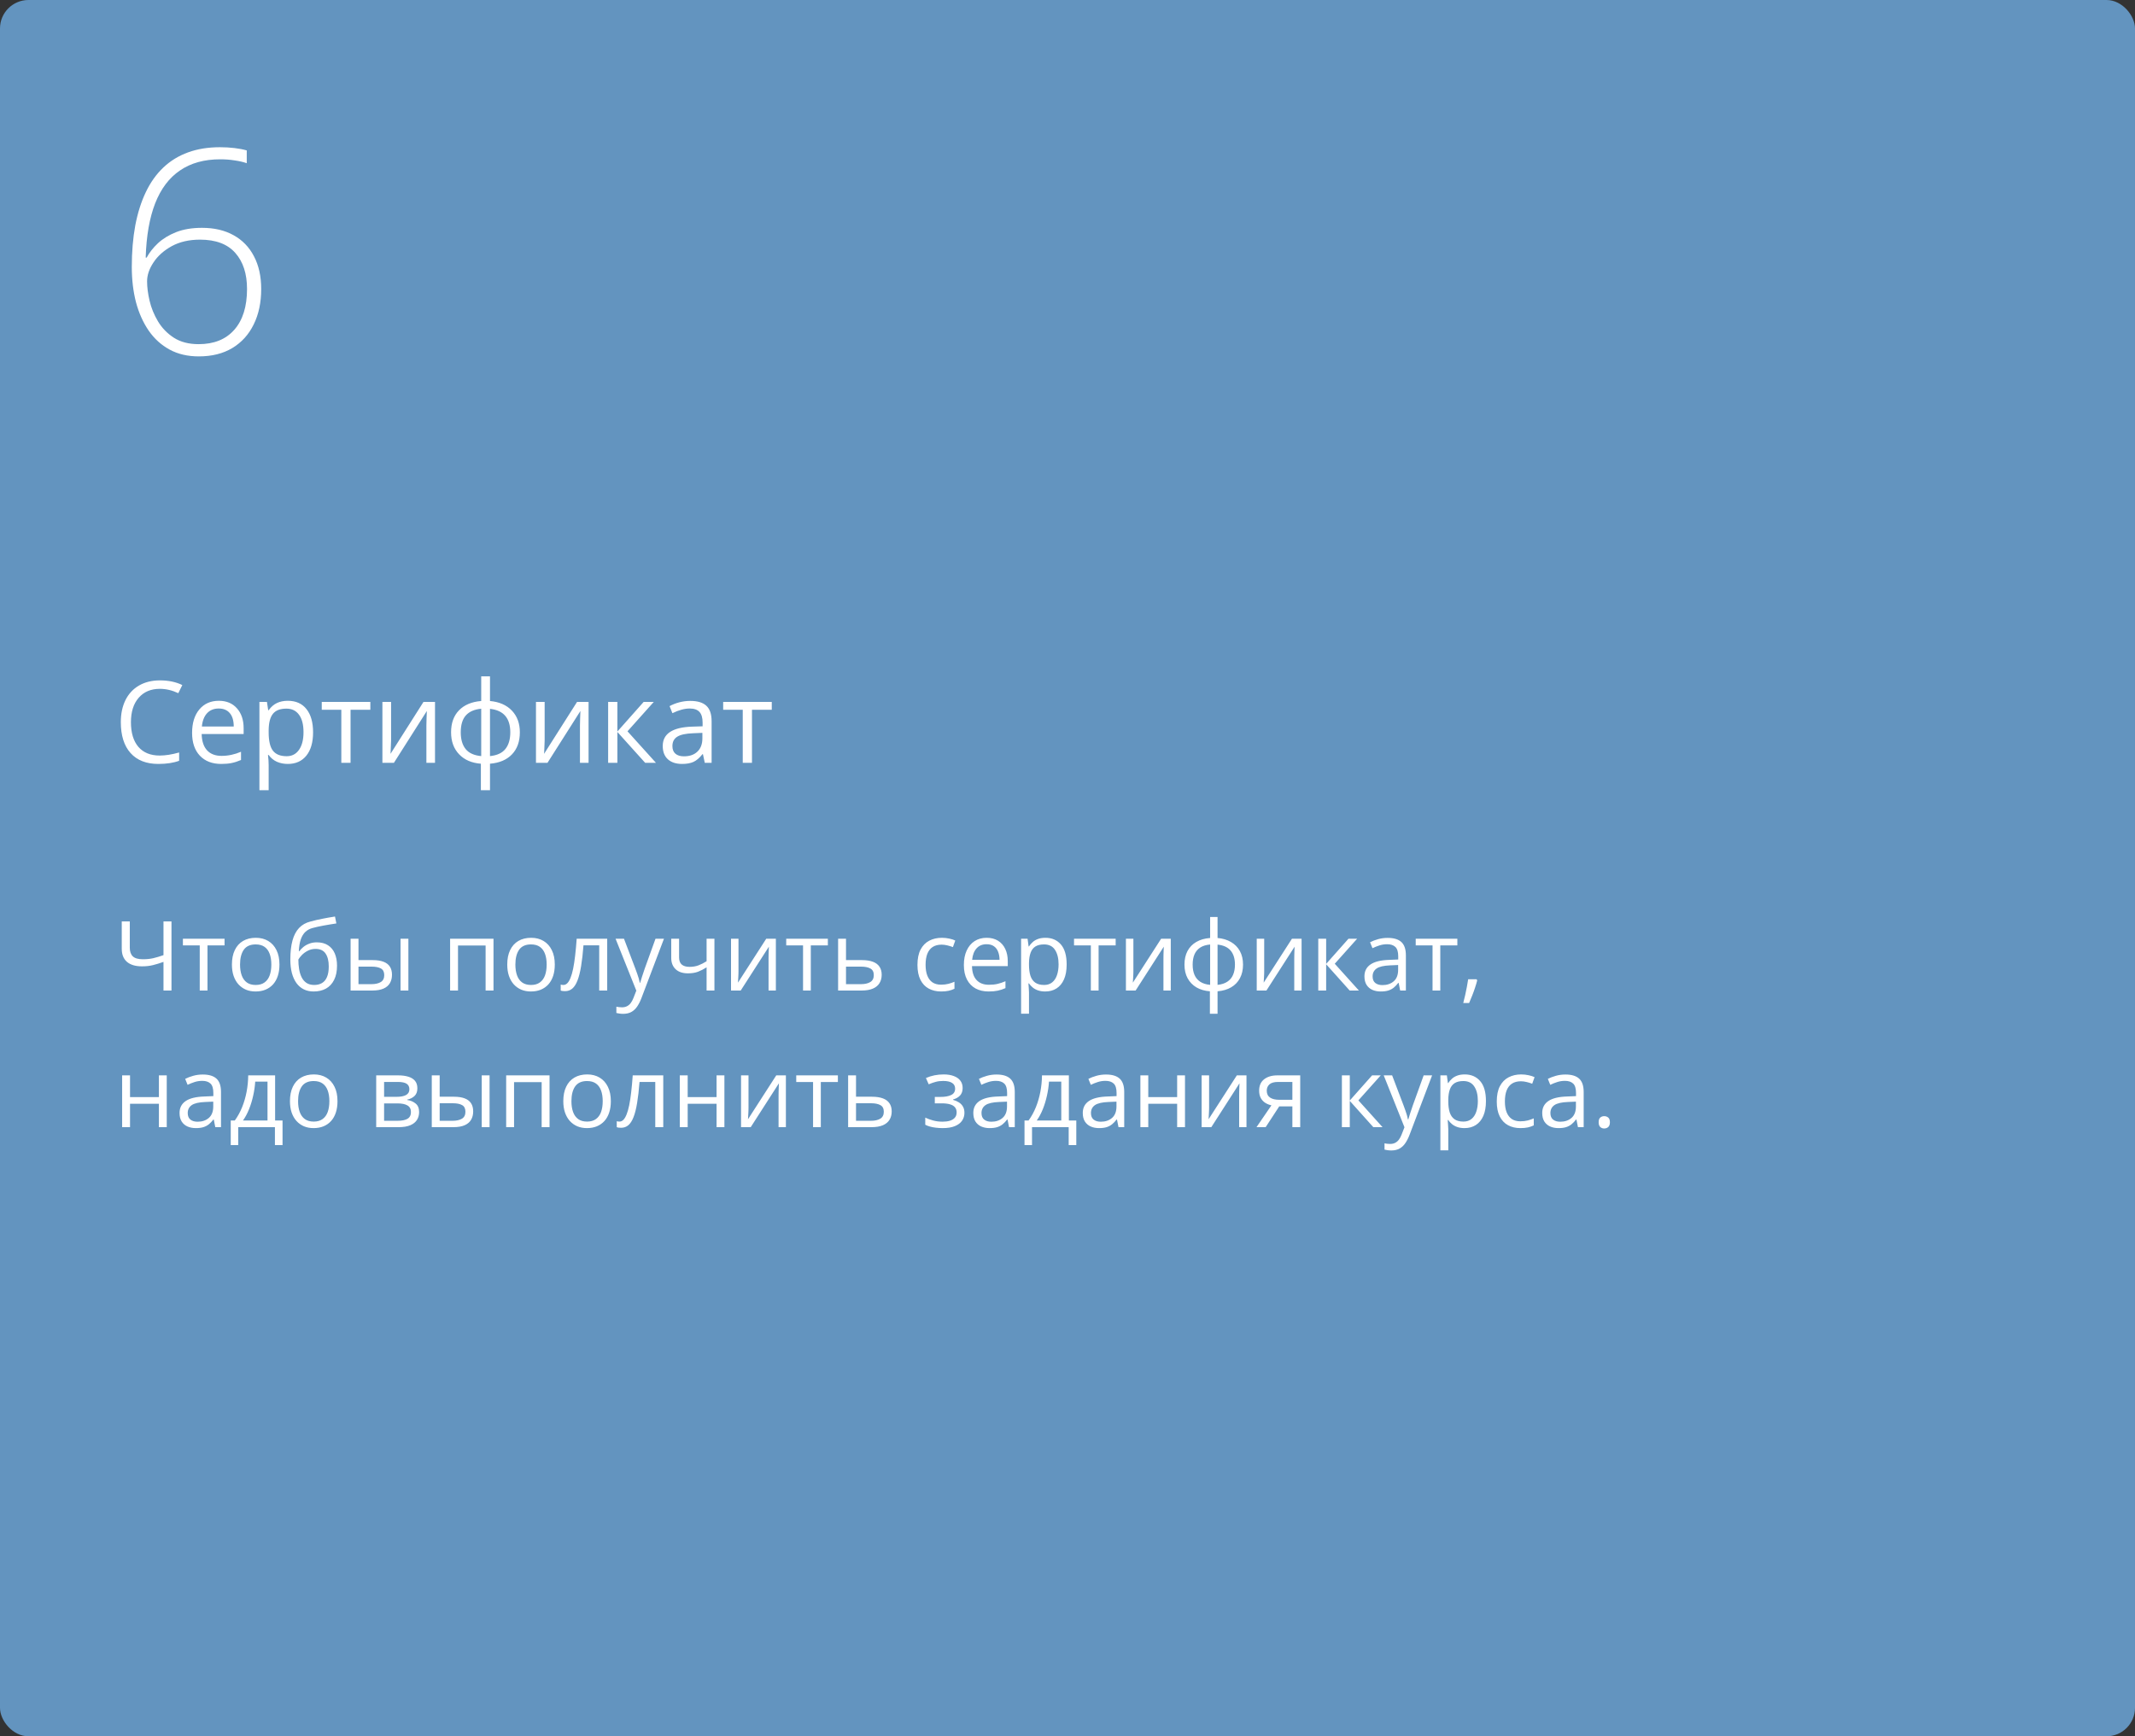 <?xml version="1.0" encoding="UTF-8"?> <svg xmlns="http://www.w3.org/2000/svg" width="375" height="305" viewBox="0 0 375 305" fill="none"><rect x="0" y="0" width="375" height="305" fill="#333333" stroke="none"/><rect width="375" height="305" rx="5" fill="#6394BF"></rect><path d="M30.119 174H28.716V168.97C28.068 169.202 27.454 169.39 26.873 169.534C26.292 169.678 25.647 169.75 24.939 169.75C23.794 169.75 22.914 169.487 22.299 168.961C21.691 168.43 21.386 167.669 21.386 166.679V161.864H22.797V166.479C22.797 167.149 22.974 167.655 23.329 167.999C23.688 168.336 24.272 168.505 25.08 168.505C25.761 168.505 26.369 168.444 26.906 168.322C27.449 168.195 28.052 168.015 28.716 167.783V161.864H30.119V174ZM39.44 166.073H36.444V174H35.083V166.073H32.127V164.902H39.44V166.073ZM49.086 169.435C49.086 170.182 48.989 170.848 48.795 171.435C48.602 172.022 48.322 172.517 47.957 172.921C47.592 173.325 47.149 173.635 46.629 173.851C46.114 174.061 45.53 174.166 44.877 174.166C44.269 174.166 43.71 174.061 43.201 173.851C42.697 173.635 42.26 173.325 41.889 172.921C41.524 172.517 41.239 172.022 41.034 171.435C40.835 170.848 40.735 170.182 40.735 169.435C40.735 168.438 40.904 167.592 41.242 166.895C41.579 166.192 42.061 165.658 42.686 165.292C43.317 164.922 44.067 164.736 44.935 164.736C45.766 164.736 46.491 164.922 47.11 165.292C47.736 165.663 48.22 166.2 48.563 166.903C48.912 167.6 49.086 168.444 49.086 169.435ZM42.163 169.435C42.163 170.165 42.26 170.799 42.454 171.335C42.647 171.872 42.946 172.287 43.35 172.581C43.754 172.874 44.274 173.021 44.911 173.021C45.541 173.021 46.059 172.874 46.463 172.581C46.872 172.287 47.174 171.872 47.368 171.335C47.561 170.799 47.658 170.165 47.658 169.435C47.658 168.71 47.561 168.084 47.368 167.559C47.174 167.027 46.875 166.618 46.471 166.33C46.067 166.042 45.544 165.898 44.902 165.898C43.956 165.898 43.262 166.211 42.819 166.836C42.382 167.462 42.163 168.328 42.163 169.435ZM50.995 168.538C50.995 167.243 51.12 166.139 51.369 165.226C51.618 164.307 52.002 163.571 52.523 163.018C53.048 162.459 53.723 162.077 54.548 161.873C55.256 161.679 55.976 161.513 56.706 161.375C57.437 161.231 58.148 161.106 58.839 161.001L59.08 162.213C58.731 162.263 58.366 162.321 57.984 162.387C57.602 162.448 57.221 162.514 56.839 162.586C56.457 162.653 56.097 162.725 55.76 162.802C55.422 162.874 55.123 162.949 54.863 163.026C54.393 163.154 53.986 163.375 53.643 163.69C53.306 164.006 53.037 164.44 52.838 164.994C52.644 165.547 52.528 166.244 52.489 167.085H52.589C52.755 166.842 52.982 166.601 53.27 166.363C53.557 166.125 53.9 165.929 54.299 165.774C54.697 165.613 55.145 165.533 55.644 165.533C56.429 165.533 57.085 165.705 57.611 166.048C58.137 166.385 58.532 166.861 58.798 167.476C59.063 168.09 59.196 168.809 59.196 169.634C59.196 170.624 59.025 171.457 58.682 172.132C58.344 172.807 57.868 173.317 57.254 173.66C56.64 173.997 55.917 174.166 55.087 174.166C54.446 174.166 53.87 174.042 53.361 173.792C52.857 173.543 52.428 173.178 52.074 172.697C51.726 172.215 51.457 171.626 51.269 170.929C51.086 170.231 50.995 169.435 50.995 168.538ZM55.195 173.021C55.721 173.021 56.172 172.91 56.548 172.688C56.93 172.467 57.224 172.118 57.428 171.643C57.639 171.161 57.744 170.536 57.744 169.767C57.744 168.804 57.558 168.051 57.188 167.509C56.822 166.961 56.236 166.687 55.428 166.687C54.924 166.687 54.468 166.795 54.058 167.011C53.649 167.221 53.303 167.473 53.02 167.766C52.738 168.059 52.533 168.322 52.406 168.555C52.406 169.119 52.448 169.667 52.531 170.198C52.614 170.729 52.758 171.208 52.962 171.634C53.167 172.06 53.449 172.398 53.809 172.647C54.174 172.896 54.636 173.021 55.195 173.021ZM61.579 174V164.902H62.965V168.654H65.455C66.23 168.654 66.866 168.751 67.364 168.945C67.868 169.139 68.241 169.426 68.485 169.808C68.728 170.19 68.85 170.663 68.85 171.228C68.85 171.792 68.728 172.282 68.485 172.697C68.247 173.112 67.871 173.433 67.356 173.66C66.847 173.887 66.183 174 65.364 174H61.579ZM62.965 172.879H65.231C65.917 172.879 66.465 172.758 66.874 172.514C67.284 172.271 67.489 171.864 67.489 171.294C67.489 170.735 67.298 170.348 66.916 170.132C66.534 169.91 65.986 169.8 65.272 169.8H62.965V172.879ZM70.353 174V164.902H71.731V174H70.353ZM86.68 164.902V174H85.294V166.089H80.446V174H79.06V164.902H86.68ZM97.446 169.435C97.446 170.182 97.349 170.848 97.156 171.435C96.962 172.022 96.683 172.517 96.317 172.921C95.952 173.325 95.509 173.635 94.989 173.851C94.475 174.061 93.891 174.166 93.238 174.166C92.629 174.166 92.07 174.061 91.561 173.851C91.058 173.635 90.62 173.325 90.249 172.921C89.884 172.517 89.599 172.022 89.394 171.435C89.195 170.848 89.096 170.182 89.096 169.435C89.096 168.438 89.264 167.592 89.602 166.895C89.94 166.192 90.421 165.658 91.046 165.292C91.677 164.922 92.427 164.736 93.296 164.736C94.126 164.736 94.851 164.922 95.471 165.292C96.096 165.663 96.58 166.2 96.923 166.903C97.272 167.6 97.446 168.444 97.446 169.435ZM90.523 169.435C90.523 170.165 90.62 170.799 90.814 171.335C91.008 171.872 91.306 172.287 91.71 172.581C92.114 172.874 92.635 173.021 93.271 173.021C93.902 173.021 94.419 172.874 94.823 172.581C95.233 172.287 95.534 171.872 95.728 171.335C95.922 170.799 96.019 170.165 96.019 169.435C96.019 168.71 95.922 168.084 95.728 167.559C95.534 167.027 95.236 166.618 94.832 166.33C94.428 166.042 93.905 165.898 93.263 165.898C92.316 165.898 91.622 166.211 91.179 166.836C90.742 167.462 90.523 168.328 90.523 169.435ZM106.652 174H105.249V166.056H102.485C102.374 167.489 102.233 168.718 102.062 169.742C101.896 170.76 101.685 171.593 101.431 172.24C101.182 172.882 100.877 173.355 100.518 173.66C100.163 173.958 99.74 174.108 99.248 174.108C99.098 174.108 98.957 174.1 98.824 174.083C98.691 174.066 98.578 174.039 98.484 174V172.954C98.556 172.976 98.63 172.993 98.708 173.004C98.791 173.015 98.877 173.021 98.965 173.021C99.214 173.021 99.441 172.918 99.646 172.713C99.856 172.503 100.044 172.188 100.21 171.767C100.382 171.347 100.534 170.815 100.667 170.173C100.8 169.526 100.916 168.765 101.016 167.891C101.121 167.011 101.212 166.015 101.29 164.902H106.652V174ZM108.121 164.902H109.599L111.607 170.182C111.724 170.492 111.832 170.79 111.931 171.078C112.031 171.36 112.119 171.632 112.197 171.892C112.274 172.152 112.335 172.403 112.379 172.647H112.438C112.515 172.37 112.626 172.008 112.77 171.56C112.913 171.106 113.068 170.644 113.234 170.173L115.135 164.902H116.621L112.662 175.336C112.451 175.895 112.205 176.382 111.923 176.797C111.646 177.212 111.309 177.531 110.91 177.752C110.512 177.979 110.03 178.092 109.466 178.092C109.206 178.092 108.976 178.076 108.777 178.042C108.578 178.015 108.406 177.982 108.262 177.943V176.839C108.384 176.867 108.531 176.891 108.702 176.914C108.879 176.936 109.062 176.947 109.25 176.947C109.593 176.947 109.889 176.88 110.138 176.748C110.393 176.62 110.611 176.432 110.794 176.183C110.977 175.934 111.134 175.638 111.267 175.295L111.765 174.017L108.121 164.902ZM119.277 164.902V168.173C119.277 168.743 119.432 169.163 119.742 169.435C120.058 169.706 120.514 169.841 121.112 169.841C121.687 169.841 122.21 169.753 122.681 169.576C123.151 169.399 123.627 169.158 124.108 168.854V164.902H125.486V174H124.108V169.924C123.599 170.251 123.098 170.508 122.606 170.696C122.113 170.884 121.524 170.979 120.838 170.979C119.903 170.979 119.178 170.735 118.663 170.248C118.154 169.761 117.899 169.103 117.899 168.272V164.902H119.277ZM129.711 164.902V170.622C129.711 170.732 129.709 170.876 129.703 171.053C129.698 171.225 129.689 171.41 129.678 171.609C129.667 171.803 129.656 171.991 129.645 172.174C129.639 172.351 129.631 172.498 129.62 172.614L134.584 164.902H136.277V174H134.991V168.422C134.991 168.245 134.993 168.018 134.999 167.741C135.005 167.465 135.013 167.193 135.024 166.928C135.035 166.657 135.043 166.446 135.049 166.297L130.102 174H128.4V164.902H129.711ZM145.408 166.073H142.412V174H141.05V166.073H138.095V164.902H145.408V166.073ZM148.596 168.654H151.385C152.16 168.654 152.804 168.751 153.319 168.945C153.833 169.139 154.218 169.426 154.473 169.808C154.733 170.19 154.863 170.663 154.863 171.228C154.863 171.792 154.736 172.282 154.481 172.697C154.232 173.112 153.845 173.433 153.319 173.66C152.799 173.887 152.126 174 151.302 174H147.209V164.902H148.596V168.654ZM153.477 171.294C153.477 170.735 153.277 170.348 152.879 170.132C152.486 169.91 151.935 169.8 151.227 169.8H148.596V172.879H151.235C151.899 172.879 152.439 172.758 152.854 172.514C153.269 172.265 153.477 171.858 153.477 171.294ZM165.297 174.166C164.478 174.166 163.756 173.997 163.13 173.66C162.505 173.322 162.018 172.807 161.669 172.116C161.321 171.424 161.146 170.552 161.146 169.501C161.146 168.4 161.329 167.5 161.694 166.803C162.065 166.1 162.574 165.58 163.222 165.243C163.869 164.905 164.605 164.736 165.43 164.736C165.883 164.736 166.321 164.783 166.741 164.877C167.167 164.966 167.516 165.079 167.787 165.218L167.372 166.372C167.095 166.261 166.774 166.161 166.409 166.073C166.049 165.984 165.712 165.94 165.396 165.94C164.766 165.94 164.24 166.076 163.819 166.347C163.404 166.618 163.092 167.016 162.881 167.542C162.677 168.068 162.574 168.715 162.574 169.484C162.574 170.22 162.674 170.848 162.873 171.369C163.078 171.889 163.379 172.287 163.778 172.564C164.182 172.835 164.685 172.971 165.289 172.971C165.77 172.971 166.204 172.921 166.592 172.821C166.979 172.716 167.331 172.594 167.646 172.456V173.685C167.342 173.84 167.001 173.958 166.625 174.042C166.254 174.125 165.812 174.166 165.297 174.166ZM173.307 164.736C174.082 164.736 174.746 164.908 175.299 165.251C175.853 165.594 176.276 166.076 176.569 166.695C176.863 167.31 177.009 168.029 177.009 168.854V169.708H170.726C170.742 170.777 171.008 171.59 171.522 172.149C172.037 172.708 172.762 172.987 173.697 172.987C174.273 172.987 174.782 172.935 175.225 172.83C175.667 172.724 176.127 172.569 176.603 172.365V173.577C176.143 173.781 175.687 173.931 175.233 174.025C174.785 174.119 174.253 174.166 173.639 174.166C172.765 174.166 172.001 173.989 171.348 173.635C170.701 173.275 170.197 172.749 169.837 172.058C169.478 171.366 169.298 170.519 169.298 169.518C169.298 168.538 169.461 167.691 169.788 166.978C170.12 166.258 170.584 165.705 171.182 165.317C171.785 164.93 172.494 164.736 173.307 164.736ZM173.291 165.865C172.555 165.865 171.968 166.106 171.531 166.587C171.094 167.069 170.833 167.741 170.75 168.604H175.565C175.559 168.062 175.474 167.586 175.308 167.177C175.147 166.762 174.901 166.441 174.569 166.214C174.237 165.981 173.811 165.865 173.291 165.865ZM183.625 164.736C184.759 164.736 185.664 165.126 186.339 165.907C187.014 166.687 187.352 167.86 187.352 169.426C187.352 170.461 187.197 171.33 186.887 172.033C186.577 172.736 186.14 173.267 185.576 173.626C185.017 173.986 184.355 174.166 183.592 174.166C183.11 174.166 182.687 174.102 182.322 173.975C181.957 173.848 181.644 173.676 181.384 173.46C181.124 173.245 180.908 173.009 180.736 172.755H180.637C180.653 172.971 180.673 173.231 180.695 173.535C180.722 173.84 180.736 174.105 180.736 174.332V178.067H179.35V164.902H180.487L180.67 166.247H180.736C180.913 165.97 181.129 165.719 181.384 165.492C181.638 165.259 181.948 165.077 182.313 164.944C182.684 164.806 183.121 164.736 183.625 164.736ZM183.384 165.898C182.753 165.898 182.244 166.02 181.857 166.264C181.475 166.507 181.196 166.872 181.019 167.359C180.841 167.841 180.747 168.447 180.736 169.177V169.443C180.736 170.212 180.819 170.862 180.985 171.394C181.157 171.925 181.436 172.329 181.824 172.605C182.217 172.882 182.742 173.021 183.401 173.021C183.965 173.021 184.436 172.868 184.812 172.564C185.188 172.26 185.468 171.836 185.65 171.294C185.839 170.746 185.933 170.118 185.933 169.41C185.933 168.336 185.722 167.484 185.302 166.853C184.887 166.217 184.248 165.898 183.384 165.898ZM195.96 166.073H192.963V174H191.602V166.073H188.647V164.902H195.96V166.073ZM199.073 164.902V170.622C199.073 170.732 199.07 170.876 199.064 171.053C199.059 171.225 199.051 171.41 199.04 171.609C199.028 171.803 199.017 171.991 199.006 172.174C199.001 172.351 198.993 172.498 198.981 172.614L203.945 164.902H205.639V174H204.352V168.422C204.352 168.245 204.355 168.018 204.36 167.741C204.366 167.465 204.374 167.193 204.385 166.928C204.396 166.657 204.405 166.446 204.41 166.297L199.463 174H197.761V164.902H199.073ZM213.856 161.084V164.77C214.758 164.847 215.544 165.082 216.214 165.475C216.883 165.862 217.404 166.391 217.774 167.061C218.145 167.73 218.331 168.527 218.331 169.451C218.331 170.359 218.151 171.15 217.791 171.825C217.437 172.5 216.925 173.034 216.255 173.427C215.591 173.82 214.792 174.055 213.856 174.133V178.084H212.512V174.133C211.61 174.066 210.824 173.84 210.154 173.452C209.49 173.059 208.973 172.525 208.602 171.85C208.231 171.175 208.046 170.375 208.046 169.451C208.046 168.527 208.223 167.73 208.577 167.061C208.937 166.385 209.451 165.854 210.121 165.467C210.791 165.074 211.601 164.841 212.553 164.77V161.084H213.856ZM212.553 165.915C211.85 165.976 211.272 166.153 210.818 166.446C210.365 166.74 210.027 167.138 209.806 167.642C209.59 168.145 209.482 168.748 209.482 169.451C209.482 170.154 209.593 170.76 209.814 171.269C210.035 171.773 210.373 172.171 210.827 172.464C211.28 172.758 211.856 172.938 212.553 173.004V165.915ZM213.856 165.932V173.004C214.554 172.932 215.126 172.747 215.575 172.448C216.028 172.149 216.363 171.748 216.579 171.244C216.8 170.741 216.911 170.143 216.911 169.451C216.911 168.4 216.659 167.578 216.156 166.986C215.652 166.388 214.886 166.037 213.856 165.932ZM222.049 164.902V170.622C222.049 170.732 222.047 170.876 222.041 171.053C222.035 171.225 222.027 171.41 222.016 171.609C222.005 171.803 221.994 171.991 221.983 172.174C221.977 172.351 221.969 172.498 221.958 172.614L226.922 164.902H228.615V174H227.329V168.422C227.329 168.245 227.331 168.018 227.337 167.741C227.342 167.465 227.351 167.193 227.362 166.928C227.373 166.657 227.381 166.446 227.387 166.297L222.439 174H220.738V164.902H222.049ZM236.85 164.902H238.369L234.442 169.293L238.684 174H237.065L232.932 169.385V174H231.545V164.902H232.932V169.318L236.85 164.902ZM243.731 164.753C244.816 164.753 245.621 164.996 246.146 165.483C246.672 165.97 246.935 166.748 246.935 167.816V174H245.931L245.665 172.655H245.599C245.344 172.987 245.078 173.267 244.802 173.494C244.525 173.715 244.204 173.884 243.839 174C243.479 174.111 243.036 174.166 242.511 174.166C241.957 174.166 241.465 174.069 241.033 173.875C240.607 173.682 240.27 173.389 240.021 172.996C239.777 172.603 239.655 172.105 239.655 171.501C239.655 170.594 240.015 169.897 240.734 169.41C241.454 168.923 242.549 168.657 244.021 168.613L245.59 168.546V167.99C245.59 167.204 245.422 166.654 245.084 166.338C244.746 166.023 244.271 165.865 243.656 165.865C243.18 165.865 242.727 165.934 242.295 166.073C241.863 166.211 241.454 166.374 241.066 166.562L240.643 165.517C241.053 165.306 241.523 165.126 242.054 164.977C242.585 164.828 243.144 164.753 243.731 164.753ZM245.574 169.518L244.188 169.576C243.053 169.62 242.253 169.805 241.789 170.132C241.324 170.458 241.091 170.92 241.091 171.518C241.091 172.038 241.249 172.423 241.564 172.672C241.88 172.921 242.298 173.045 242.818 173.045C243.626 173.045 244.287 172.821 244.802 172.373C245.316 171.925 245.574 171.252 245.574 170.356V169.518ZM255.975 166.073H252.978V174H251.617V166.073H248.662V164.902H255.975V166.073ZM259.353 172.024L259.461 172.215C259.361 172.619 259.234 173.051 259.079 173.51C258.93 173.97 258.764 174.429 258.581 174.888C258.404 175.353 258.224 175.787 258.042 176.191H257.012C257.128 175.749 257.242 175.281 257.353 174.789C257.463 174.302 257.563 173.82 257.651 173.344C257.745 172.863 257.82 172.423 257.875 172.024H259.353ZM22.839 188.902V192.721H27.911V188.902H29.289V198H27.911V193.891H22.839V198H21.453V188.902H22.839ZM35.614 188.753C36.698 188.753 37.504 188.996 38.029 189.483C38.555 189.97 38.818 190.748 38.818 191.816V198H37.813L37.548 196.655H37.481C37.227 196.987 36.961 197.267 36.685 197.494C36.408 197.715 36.087 197.884 35.722 198C35.362 198.111 34.919 198.166 34.394 198.166C33.84 198.166 33.348 198.069 32.916 197.875C32.49 197.682 32.152 197.389 31.903 196.996C31.66 196.603 31.538 196.105 31.538 195.501C31.538 194.594 31.898 193.897 32.617 193.41C33.337 192.923 34.432 192.657 35.904 192.613L37.473 192.546V191.99C37.473 191.204 37.304 190.654 36.967 190.338C36.629 190.023 36.153 189.865 35.539 189.865C35.063 189.865 34.609 189.934 34.178 190.073C33.746 190.211 33.337 190.374 32.949 190.562L32.526 189.517C32.935 189.306 33.406 189.126 33.937 188.977C34.468 188.828 35.027 188.753 35.614 188.753ZM37.456 193.518L36.07 193.576C34.936 193.62 34.136 193.805 33.671 194.132C33.206 194.458 32.974 194.92 32.974 195.518C32.974 196.038 33.132 196.423 33.447 196.672C33.763 196.921 34.181 197.045 34.701 197.045C35.509 197.045 36.17 196.821 36.685 196.373C37.199 195.925 37.456 195.252 37.456 194.356V193.518ZM48.322 188.902V196.83H49.626V201.146H48.289V198H41.848V201.146H40.528V196.83H41.242C41.762 196.11 42.194 195.322 42.537 194.464C42.88 193.606 43.14 192.707 43.317 191.766C43.494 190.82 43.588 189.865 43.599 188.902H48.322ZM46.986 189.998H44.828C44.778 190.806 44.659 191.628 44.471 192.463C44.288 193.299 44.045 194.096 43.74 194.854C43.436 195.607 43.082 196.265 42.678 196.83H46.986V189.998ZM59.279 193.435C59.279 194.182 59.182 194.848 58.989 195.435C58.795 196.022 58.516 196.517 58.15 196.921C57.785 197.325 57.342 197.635 56.822 197.851C56.308 198.061 55.724 198.166 55.071 198.166C54.462 198.166 53.903 198.061 53.394 197.851C52.891 197.635 52.453 197.325 52.083 196.921C51.717 196.517 51.432 196.022 51.227 195.435C51.028 194.848 50.929 194.182 50.929 193.435C50.929 192.438 51.097 191.592 51.435 190.895C51.773 190.192 52.254 189.658 52.879 189.292C53.51 188.922 54.26 188.736 55.129 188.736C55.959 188.736 56.684 188.922 57.304 189.292C57.929 189.663 58.413 190.2 58.756 190.903C59.105 191.6 59.279 192.444 59.279 193.435ZM52.356 193.435C52.356 194.165 52.453 194.799 52.647 195.335C52.841 195.872 53.139 196.287 53.544 196.581C53.947 196.874 54.468 197.021 55.104 197.021C55.735 197.021 56.252 196.874 56.656 196.581C57.066 196.287 57.367 195.872 57.561 195.335C57.755 194.799 57.852 194.165 57.852 193.435C57.852 192.71 57.755 192.084 57.561 191.559C57.367 191.027 57.069 190.618 56.665 190.33C56.261 190.042 55.738 189.898 55.096 189.898C54.149 189.898 53.455 190.211 53.012 190.836C52.575 191.462 52.356 192.328 52.356 193.435ZM73.308 191.185C73.308 191.755 73.142 192.201 72.81 192.521C72.478 192.837 72.049 193.05 71.523 193.161V193.227C72.093 193.305 72.583 193.509 72.992 193.841C73.407 194.168 73.615 194.669 73.615 195.344C73.615 195.864 73.49 196.323 73.241 196.722C72.992 197.12 72.602 197.433 72.071 197.66C71.54 197.887 70.848 198 69.996 198H66.078V188.902H69.962C70.615 188.902 71.191 188.977 71.689 189.126C72.192 189.27 72.588 189.508 72.876 189.84C73.164 190.172 73.308 190.621 73.308 191.185ZM72.179 195.344C72.179 194.807 71.974 194.42 71.564 194.182C71.16 193.944 70.571 193.825 69.796 193.825H67.464V196.879H69.83C70.593 196.879 71.174 196.763 71.573 196.531C71.977 196.293 72.179 195.897 72.179 195.344ZM71.905 191.343C71.905 190.911 71.747 190.59 71.432 190.38C71.116 190.164 70.599 190.056 69.879 190.056H67.464V192.671H69.639C70.386 192.671 70.95 192.563 71.332 192.347C71.714 192.131 71.905 191.797 71.905 191.343ZM75.839 198V188.902H77.226V192.654H79.716C80.491 192.654 81.127 192.751 81.625 192.945C82.129 193.139 82.502 193.426 82.746 193.808C82.989 194.19 83.111 194.663 83.111 195.228C83.111 195.792 82.989 196.282 82.746 196.697C82.508 197.112 82.131 197.433 81.617 197.66C81.108 197.887 80.444 198 79.624 198H75.839ZM77.226 196.879H79.492C80.178 196.879 80.726 196.758 81.135 196.514C81.545 196.271 81.749 195.864 81.749 195.294C81.749 194.735 81.559 194.348 81.177 194.132C80.795 193.91 80.247 193.8 79.533 193.8H77.226V196.879ZM84.613 198V188.902H85.991V198H84.613ZM96.525 188.902V198H95.139V190.089H90.291V198H88.905V188.902H96.525ZM107.291 193.435C107.291 194.182 107.194 194.848 107 195.435C106.807 196.022 106.527 196.517 106.162 196.921C105.797 197.325 105.354 197.635 104.834 197.851C104.319 198.061 103.736 198.166 103.083 198.166C102.474 198.166 101.915 198.061 101.406 197.851C100.902 197.635 100.465 197.325 100.094 196.921C99.729 196.517 99.444 196.022 99.239 195.435C99.04 194.848 98.94 194.182 98.94 193.435C98.94 192.438 99.109 191.592 99.447 190.895C99.784 190.192 100.266 189.658 100.891 189.292C101.522 188.922 102.272 188.736 103.141 188.736C103.971 188.736 104.696 188.922 105.315 189.292C105.941 189.663 106.425 190.2 106.768 190.903C107.117 191.6 107.291 192.444 107.291 193.435ZM100.368 193.435C100.368 194.165 100.465 194.799 100.659 195.335C100.852 195.872 101.151 196.287 101.555 196.581C101.959 196.874 102.479 197.021 103.116 197.021C103.747 197.021 104.264 196.874 104.668 196.581C105.077 196.287 105.379 195.872 105.573 195.335C105.766 194.799 105.863 194.165 105.863 193.435C105.863 192.71 105.766 192.084 105.573 191.559C105.379 191.027 105.08 190.618 104.676 190.33C104.272 190.042 103.749 189.898 103.107 189.898C102.161 189.898 101.467 190.211 101.024 190.836C100.587 191.462 100.368 192.328 100.368 193.435ZM116.497 198H115.094V190.056H112.33C112.219 191.489 112.078 192.718 111.906 193.742C111.74 194.76 111.53 195.593 111.275 196.24C111.026 196.882 110.722 197.355 110.362 197.66C110.008 197.958 109.585 198.108 109.092 198.108C108.943 198.108 108.802 198.1 108.669 198.083C108.536 198.066 108.423 198.039 108.329 198V196.954C108.401 196.976 108.475 196.993 108.553 197.004C108.636 197.015 108.722 197.021 108.81 197.021C109.059 197.021 109.286 196.918 109.491 196.713C109.701 196.503 109.889 196.188 110.055 195.767C110.227 195.347 110.379 194.815 110.512 194.173C110.645 193.526 110.761 192.765 110.86 191.891C110.965 191.011 111.057 190.015 111.134 188.902H116.497V198ZM120.788 188.902V192.721H125.86V188.902H127.238V198H125.86V193.891H120.788V198H119.402V188.902H120.788ZM131.471 188.902V194.622C131.471 194.732 131.468 194.876 131.463 195.053C131.457 195.225 131.449 195.41 131.438 195.609C131.427 195.803 131.416 195.991 131.405 196.174C131.399 196.351 131.391 196.498 131.38 196.614L136.344 188.902H138.037V198H136.75V192.422C136.75 192.245 136.753 192.018 136.759 191.741C136.764 191.465 136.773 191.193 136.784 190.928C136.795 190.657 136.803 190.446 136.809 190.297L131.861 198H130.16V188.902H131.471ZM147.168 190.073H144.171V198H142.81V190.073H139.855V188.902H147.168V190.073ZM150.355 192.654H153.145C153.919 192.654 154.564 192.751 155.079 192.945C155.593 193.139 155.978 193.426 156.232 193.808C156.493 194.19 156.623 194.663 156.623 195.228C156.623 195.792 156.495 196.282 156.241 196.697C155.992 197.112 155.604 197.433 155.079 197.66C154.558 197.887 153.886 198 153.062 198H148.969V188.902H150.355V192.654ZM155.236 195.294C155.236 194.735 155.037 194.348 154.639 194.132C154.246 193.91 153.695 193.8 152.987 193.8H150.355V196.879H152.995C153.659 196.879 154.199 196.758 154.614 196.514C155.029 196.265 155.236 195.858 155.236 195.294ZM165.753 188.736C166.434 188.736 167.023 188.83 167.521 189.019C168.02 189.201 168.404 189.47 168.675 189.824C168.946 190.178 169.082 190.61 169.082 191.119C169.082 191.667 168.933 192.104 168.634 192.43C168.335 192.757 167.923 192.992 167.397 193.136V193.202C167.768 193.302 168.103 193.446 168.401 193.634C168.706 193.816 168.946 194.06 169.124 194.364C169.306 194.663 169.397 195.037 169.397 195.485C169.397 195.994 169.259 196.453 168.982 196.863C168.706 197.267 168.285 197.585 167.721 197.817C167.156 198.05 166.442 198.166 165.579 198.166C165.153 198.166 164.749 198.141 164.367 198.091C163.985 198.047 163.639 197.981 163.33 197.892C163.02 197.804 162.749 197.698 162.516 197.577V196.323C162.903 196.511 163.357 196.677 163.877 196.821C164.398 196.965 164.959 197.037 165.562 197.037C166.027 197.037 166.445 196.985 166.816 196.879C167.187 196.769 167.48 196.594 167.696 196.356C167.917 196.113 168.028 195.795 168.028 195.402C168.028 195.042 167.931 194.746 167.737 194.514C167.544 194.276 167.253 194.101 166.866 193.991C166.484 193.875 166 193.816 165.413 193.816H164.193V192.688H165.197C165.978 192.688 166.6 192.577 167.065 192.355C167.53 192.134 167.762 191.761 167.762 191.235C167.762 190.781 167.582 190.444 167.223 190.222C166.863 189.995 166.348 189.882 165.679 189.882C165.181 189.882 164.741 189.934 164.359 190.04C163.977 190.139 163.565 190.283 163.122 190.471L162.632 189.367C163.108 189.157 163.606 188.999 164.126 188.894C164.647 188.789 165.189 188.736 165.753 188.736ZM175.034 188.753C176.118 188.753 176.924 188.996 177.449 189.483C177.975 189.97 178.238 190.748 178.238 191.816V198H177.233L176.968 196.655H176.901C176.647 196.987 176.381 197.267 176.104 197.494C175.828 197.715 175.507 197.884 175.142 198C174.782 198.111 174.339 198.166 173.813 198.166C173.26 198.166 172.768 198.069 172.336 197.875C171.91 197.682 171.572 197.389 171.323 196.996C171.08 196.603 170.958 196.105 170.958 195.501C170.958 194.594 171.318 193.897 172.037 193.41C172.757 192.923 173.852 192.657 175.324 192.613L176.893 192.546V191.99C176.893 191.204 176.724 190.654 176.387 190.338C176.049 190.023 175.573 189.865 174.959 189.865C174.483 189.865 174.029 189.934 173.598 190.073C173.166 190.211 172.757 190.374 172.369 190.562L171.946 189.517C172.355 189.306 172.826 189.126 173.357 188.977C173.888 188.828 174.447 188.753 175.034 188.753ZM176.876 193.518L175.49 193.576C174.356 193.62 173.556 193.805 173.091 194.132C172.626 194.458 172.394 194.92 172.394 195.518C172.394 196.038 172.552 196.423 172.867 196.672C173.183 196.921 173.6 197.045 174.121 197.045C174.929 197.045 175.59 196.821 176.104 196.373C176.619 195.925 176.876 195.252 176.876 194.356V193.518ZM187.742 188.902V196.83H189.045V201.146H187.709V198H181.268V201.146H179.948V196.83H180.662C181.182 196.11 181.613 195.322 181.957 194.464C182.3 193.606 182.56 192.707 182.737 191.766C182.914 190.82 183.008 189.865 183.019 188.902H187.742ZM186.406 189.998H184.248C184.198 190.806 184.079 191.628 183.891 192.463C183.708 193.299 183.465 194.096 183.16 194.854C182.856 195.607 182.502 196.265 182.098 196.83H186.406V189.998ZM194.258 188.753C195.343 188.753 196.148 188.996 196.674 189.483C197.2 189.97 197.462 190.748 197.462 191.816V198H196.458L196.192 196.655H196.126C195.871 196.987 195.606 197.267 195.329 197.494C195.052 197.715 194.731 197.884 194.366 198C194.007 198.111 193.564 198.166 193.038 198.166C192.485 198.166 191.992 198.069 191.561 197.875C191.134 197.682 190.797 197.389 190.548 196.996C190.304 196.603 190.183 196.105 190.183 195.501C190.183 194.594 190.542 193.897 191.262 193.41C191.981 192.923 193.077 192.657 194.549 192.613L196.118 192.546V191.99C196.118 191.204 195.949 190.654 195.611 190.338C195.274 190.023 194.798 189.865 194.184 189.865C193.708 189.865 193.254 189.934 192.822 190.073C192.391 190.211 191.981 190.374 191.594 190.562L191.17 189.517C191.58 189.306 192.05 189.126 192.582 188.977C193.113 188.828 193.672 188.753 194.258 188.753ZM196.101 193.518L194.715 193.576C193.58 193.62 192.781 193.805 192.316 194.132C191.851 194.458 191.619 194.92 191.619 195.518C191.619 196.038 191.776 196.423 192.092 196.672C192.407 196.921 192.825 197.045 193.345 197.045C194.153 197.045 194.814 196.821 195.329 196.373C195.844 195.925 196.101 195.252 196.101 194.356V193.518ZM201.688 188.902V192.721H206.759V188.902H208.137V198H206.759V193.891H201.688V198H200.301V188.902H201.688ZM212.371 188.902V194.622C212.371 194.732 212.368 194.876 212.362 195.053C212.357 195.225 212.348 195.41 212.337 195.609C212.326 195.803 212.315 195.991 212.304 196.174C212.299 196.351 212.29 196.498 212.279 196.614L217.243 188.902H218.937V198H217.65V192.422C217.65 192.245 217.653 192.018 217.658 191.741C217.664 191.465 217.672 191.193 217.683 190.928C217.694 190.657 217.702 190.446 217.708 190.297L212.761 198H211.059V188.902H212.371ZM222.307 198H220.696L223.319 194.165C222.938 194.082 222.583 193.941 222.257 193.742C221.93 193.537 221.665 193.257 221.46 192.903C221.261 192.549 221.161 192.109 221.161 191.583C221.161 190.709 221.452 190.045 222.033 189.591C222.619 189.132 223.391 188.902 224.349 188.902H228.375V198H226.997V194.348H224.689L222.307 198ZM222.498 191.592C222.498 192.134 222.691 192.538 223.079 192.804C223.466 193.064 224.019 193.194 224.739 193.194H226.997V190.056H224.498C223.79 190.056 223.278 190.2 222.962 190.488C222.653 190.77 222.498 191.138 222.498 191.592ZM241 188.902H242.519L238.593 193.293L242.834 198H241.216L237.082 193.385V198H235.696V188.902H237.082V193.318L241 188.902ZM243.042 188.902H244.52L246.528 194.182C246.645 194.492 246.752 194.79 246.852 195.078C246.952 195.36 247.04 195.632 247.118 195.892C247.195 196.152 247.256 196.403 247.3 196.647H247.358C247.436 196.37 247.547 196.008 247.69 195.56C247.834 195.106 247.989 194.644 248.155 194.173L250.056 188.902H251.542L247.583 199.336C247.372 199.895 247.126 200.382 246.844 200.797C246.567 201.212 246.229 201.531 245.831 201.752C245.433 201.979 244.951 202.092 244.387 202.092C244.127 202.092 243.897 202.076 243.698 202.042C243.499 202.015 243.327 201.982 243.183 201.943V200.839C243.305 200.867 243.451 200.891 243.623 200.914C243.8 200.936 243.983 200.947 244.171 200.947C244.514 200.947 244.81 200.88 245.059 200.748C245.314 200.62 245.532 200.432 245.715 200.183C245.897 199.934 246.055 199.638 246.188 199.295L246.686 198.017L243.042 188.902ZM257.27 188.736C258.404 188.736 259.309 189.126 259.984 189.907C260.659 190.687 260.997 191.86 260.997 193.426C260.997 194.461 260.842 195.33 260.532 196.033C260.222 196.736 259.785 197.267 259.22 197.626C258.661 197.986 258 198.166 257.236 198.166C256.755 198.166 256.332 198.102 255.966 197.975C255.601 197.848 255.288 197.676 255.028 197.46C254.768 197.245 254.552 197.009 254.381 196.755H254.281C254.298 196.971 254.317 197.231 254.339 197.535C254.367 197.84 254.381 198.105 254.381 198.332V202.067H252.995V188.902H254.132L254.314 190.247H254.381C254.558 189.97 254.774 189.719 255.028 189.492C255.283 189.259 255.593 189.077 255.958 188.944C256.329 188.806 256.766 188.736 257.27 188.736ZM257.029 189.898C256.398 189.898 255.889 190.02 255.501 190.264C255.12 190.507 254.84 190.872 254.663 191.359C254.486 191.841 254.392 192.447 254.381 193.177V193.443C254.381 194.212 254.464 194.862 254.63 195.394C254.801 195.925 255.081 196.329 255.468 196.605C255.861 196.882 256.387 197.021 257.045 197.021C257.61 197.021 258.08 196.868 258.457 196.564C258.833 196.26 259.112 195.836 259.295 195.294C259.483 194.746 259.577 194.118 259.577 193.41C259.577 192.336 259.367 191.484 258.946 190.853C258.531 190.217 257.892 189.898 257.029 189.898ZM267.048 198.166C266.229 198.166 265.507 197.997 264.881 197.66C264.256 197.322 263.769 196.807 263.42 196.116C263.072 195.424 262.897 194.552 262.897 193.501C262.897 192.4 263.08 191.5 263.445 190.803C263.816 190.1 264.325 189.58 264.973 189.243C265.62 188.905 266.356 188.736 267.181 188.736C267.634 188.736 268.072 188.783 268.492 188.877C268.918 188.966 269.267 189.079 269.538 189.218L269.123 190.372C268.846 190.261 268.525 190.161 268.16 190.073C267.8 189.984 267.463 189.94 267.147 189.94C266.517 189.94 265.991 190.076 265.57 190.347C265.155 190.618 264.843 191.016 264.632 191.542C264.428 192.068 264.325 192.715 264.325 193.484C264.325 194.22 264.425 194.848 264.624 195.369C264.829 195.889 265.13 196.287 265.529 196.564C265.933 196.835 266.436 196.971 267.04 196.971C267.521 196.971 267.955 196.921 268.343 196.821C268.73 196.716 269.082 196.594 269.397 196.456V197.685C269.093 197.84 268.752 197.958 268.376 198.042C268.005 198.125 267.562 198.166 267.048 198.166ZM274.958 188.753C276.043 188.753 276.848 188.996 277.374 189.483C277.9 189.97 278.163 190.748 278.163 191.816V198H277.158L276.893 196.655H276.826C276.572 196.987 276.306 197.267 276.029 197.494C275.753 197.715 275.432 197.884 275.066 198C274.707 198.111 274.264 198.166 273.738 198.166C273.185 198.166 272.692 198.069 272.261 197.875C271.835 197.682 271.497 197.389 271.248 196.996C271.005 196.603 270.883 196.105 270.883 195.501C270.883 194.594 271.243 193.897 271.962 193.41C272.681 192.923 273.777 192.657 275.249 192.613L276.818 192.546V191.99C276.818 191.204 276.649 190.654 276.312 190.338C275.974 190.023 275.498 189.865 274.884 189.865C274.408 189.865 273.954 189.934 273.522 190.073C273.091 190.211 272.681 190.374 272.294 190.562L271.871 189.517C272.28 189.306 272.75 189.126 273.282 188.977C273.813 188.828 274.372 188.753 274.958 188.753ZM276.801 193.518L275.415 193.576C274.281 193.62 273.481 193.805 273.016 194.132C272.551 194.458 272.319 194.92 272.319 195.518C272.319 196.038 272.477 196.423 272.792 196.672C273.107 196.921 273.525 197.045 274.045 197.045C274.853 197.045 275.515 196.821 276.029 196.373C276.544 195.925 276.801 195.252 276.801 194.356V193.518ZM280.794 197.137C280.794 196.749 280.888 196.475 281.076 196.315C281.264 196.149 281.494 196.066 281.765 196.066C282.047 196.066 282.285 196.149 282.479 196.315C282.673 196.475 282.77 196.749 282.77 197.137C282.77 197.519 282.673 197.798 282.479 197.975C282.285 198.147 282.047 198.232 281.765 198.232C281.494 198.232 281.264 198.147 281.076 197.975C280.888 197.798 280.794 197.519 280.794 197.137Z" fill="white"></path><path d="M28.076 121.002C26.507 121.002 25.267 121.526 24.355 122.574C23.451 123.616 22.998 125.045 22.998 126.861C22.998 128.73 23.434 130.175 24.307 131.197C25.186 132.213 26.436 132.721 28.057 132.721C29.053 132.721 30.189 132.542 31.465 132.184V133.639C30.475 134.01 29.255 134.195 27.803 134.195C25.7 134.195 24.076 133.557 22.93 132.281C21.79 131.005 21.221 129.192 21.221 126.842C21.221 125.37 21.494 124.081 22.041 122.975C22.594 121.868 23.389 121.015 24.424 120.416C25.465 119.817 26.689 119.518 28.096 119.518C29.593 119.518 30.902 119.791 32.022 120.338L31.318 121.764C30.238 121.256 29.157 121.002 28.076 121.002ZM38.857 134.195C37.275 134.195 36.025 133.714 35.107 132.75C34.196 131.786 33.74 130.449 33.74 128.736C33.74 127.011 34.163 125.641 35.01 124.625C35.863 123.609 37.005 123.102 38.438 123.102C39.779 123.102 40.84 123.544 41.621 124.43C42.402 125.309 42.793 126.471 42.793 127.916V128.941H35.42C35.453 130.198 35.768 131.152 36.367 131.803C36.973 132.454 37.822 132.779 38.916 132.779C40.068 132.779 41.208 132.538 42.334 132.057V133.502C41.761 133.749 41.217 133.925 40.703 134.029C40.195 134.14 39.58 134.195 38.857 134.195ZM38.418 124.459C37.559 124.459 36.872 124.739 36.357 125.299C35.85 125.859 35.55 126.633 35.459 127.623H41.055C41.055 126.601 40.827 125.82 40.371 125.279C39.915 124.732 39.264 124.459 38.418 124.459ZM50.547 134.195C49.85 134.195 49.212 134.068 48.633 133.814C48.06 133.554 47.578 133.157 47.188 132.623H47.07C47.148 133.248 47.188 133.84 47.188 134.4V138.805H45.566V123.297H46.885L47.109 124.762H47.188C47.604 124.176 48.089 123.753 48.643 123.492C49.196 123.232 49.831 123.102 50.547 123.102C51.966 123.102 53.06 123.587 53.828 124.557C54.603 125.527 54.99 126.887 54.99 128.639C54.99 130.396 54.596 131.764 53.809 132.74C53.027 133.71 51.94 134.195 50.547 134.195ZM50.312 124.479C49.219 124.479 48.428 124.781 47.94 125.387C47.451 125.992 47.2 126.956 47.188 128.277V128.639C47.188 130.143 47.438 131.22 47.94 131.871C48.441 132.516 49.245 132.838 50.352 132.838C51.276 132.838 51.999 132.464 52.52 131.715C53.047 130.966 53.31 129.934 53.31 128.619C53.31 127.285 53.047 126.262 52.52 125.553C51.999 124.837 51.263 124.479 50.312 124.479ZM65.049 124.684H61.572V134H59.951V124.684H56.514V123.297H65.049V124.684ZM68.691 123.297V130.084L68.623 131.861L68.594 132.418L74.385 123.297H76.406V134H74.893V127.457L74.922 126.168L74.971 124.898L69.189 134H67.168V123.297H68.691ZM91.309 128.639C91.309 130.26 90.846 131.552 89.922 132.516C89.004 133.473 87.718 134.02 86.064 134.156V138.805H84.463V134.156C82.848 134.033 81.572 133.479 80.635 132.496C79.697 131.513 79.228 130.227 79.228 128.639C79.228 127.018 79.694 125.729 80.625 124.771C81.562 123.814 82.861 123.271 84.522 123.141V118.805H86.064V123.141C87.699 123.29 88.981 123.854 89.912 124.83C90.843 125.807 91.309 127.076 91.309 128.639ZM80.928 128.639C80.928 129.889 81.214 130.868 81.787 131.578C82.36 132.288 83.272 132.701 84.522 132.818V124.498C83.317 124.609 82.415 125.003 81.816 125.68C81.224 126.35 80.928 127.337 80.928 128.639ZM89.629 128.639C89.629 126.145 88.441 124.771 86.064 124.518V132.818C87.301 132.695 88.203 132.278 88.769 131.568C89.342 130.859 89.629 129.882 89.629 128.639ZM95.664 123.297V130.084L95.596 131.861L95.566 132.418L101.357 123.297H103.379V134H101.865V127.457L101.895 126.168L101.943 124.898L96.162 134H94.141V123.297H95.664ZM113.057 123.297H114.834L110.215 128.463L115.215 134H113.32L108.438 128.58V134H106.816V123.297H108.438V128.502L113.057 123.297ZM123.789 134L123.467 132.477H123.389C122.855 133.147 122.321 133.603 121.787 133.844C121.26 134.078 120.599 134.195 119.805 134.195C118.743 134.195 117.91 133.922 117.305 133.375C116.706 132.828 116.406 132.05 116.406 131.041C116.406 128.88 118.135 127.747 121.592 127.643L123.408 127.584V126.92C123.408 126.08 123.226 125.462 122.861 125.064C122.503 124.661 121.927 124.459 121.133 124.459C120.241 124.459 119.232 124.732 118.105 125.279L117.607 124.039C118.135 123.753 118.711 123.528 119.336 123.365C119.967 123.202 120.599 123.121 121.23 123.121C122.507 123.121 123.451 123.404 124.062 123.971C124.681 124.537 124.99 125.445 124.99 126.695V134H123.789ZM120.127 132.857C121.136 132.857 121.927 132.581 122.5 132.027C123.079 131.474 123.369 130.699 123.369 129.703V128.736L121.748 128.805C120.459 128.85 119.528 129.052 118.955 129.41C118.389 129.762 118.105 130.312 118.105 131.061C118.105 131.646 118.281 132.092 118.633 132.398C118.991 132.704 119.489 132.857 120.127 132.857ZM135.557 124.684H132.08V134H130.459V124.684H127.021V123.297H135.557V124.684Z" fill="white"></path><path d="M23.149 46.906C23.149 44.237 23.353 41.804 23.76 39.606C24.183 37.393 24.801 35.44 25.615 33.747C26.429 32.038 27.454 30.598 28.691 29.426C29.928 28.254 31.377 27.367 33.037 26.765C34.697 26.162 36.561 25.861 38.628 25.861C39.523 25.861 40.378 25.91 41.191 26.008C42.005 26.105 42.721 26.244 43.34 26.423V28.669C42.738 28.457 42.038 28.295 41.24 28.181C40.443 28.05 39.588 27.985 38.677 27.985C35.877 27.985 33.525 28.636 31.621 29.939C29.717 31.224 28.26 33.153 27.251 35.725C26.258 38.28 25.705 41.454 25.591 45.246H25.762C26.234 44.367 26.893 43.529 27.739 42.731C28.602 41.934 29.668 41.283 30.938 40.778C32.223 40.274 33.737 40.022 35.478 40.022C37.627 40.022 39.474 40.453 41.02 41.315C42.583 42.178 43.779 43.415 44.609 45.026C45.456 46.638 45.879 48.55 45.879 50.764C45.879 53.14 45.44 55.215 44.56 56.989C43.698 58.763 42.445 60.147 40.801 61.14C39.173 62.116 37.212 62.605 34.917 62.605C32.964 62.605 31.255 62.206 29.79 61.408C28.325 60.611 27.096 59.496 26.104 58.063C25.127 56.631 24.386 54.971 23.882 53.083C23.394 51.179 23.149 49.12 23.149 46.906ZM34.893 60.456C37.578 60.456 39.661 59.618 41.143 57.941C42.64 56.249 43.389 53.856 43.389 50.764C43.389 48.094 42.705 45.987 41.338 44.44C39.971 42.878 37.904 42.097 35.137 42.097C33.216 42.097 31.556 42.479 30.156 43.244C28.773 44.009 27.707 44.961 26.958 46.101C26.209 47.224 25.835 48.33 25.835 49.421C25.835 50.446 25.981 51.586 26.274 52.839C26.567 54.092 27.064 55.305 27.764 56.477C28.463 57.632 29.391 58.584 30.547 59.333C31.719 60.082 33.167 60.456 34.893 60.456Z" fill="white"></path></svg> 